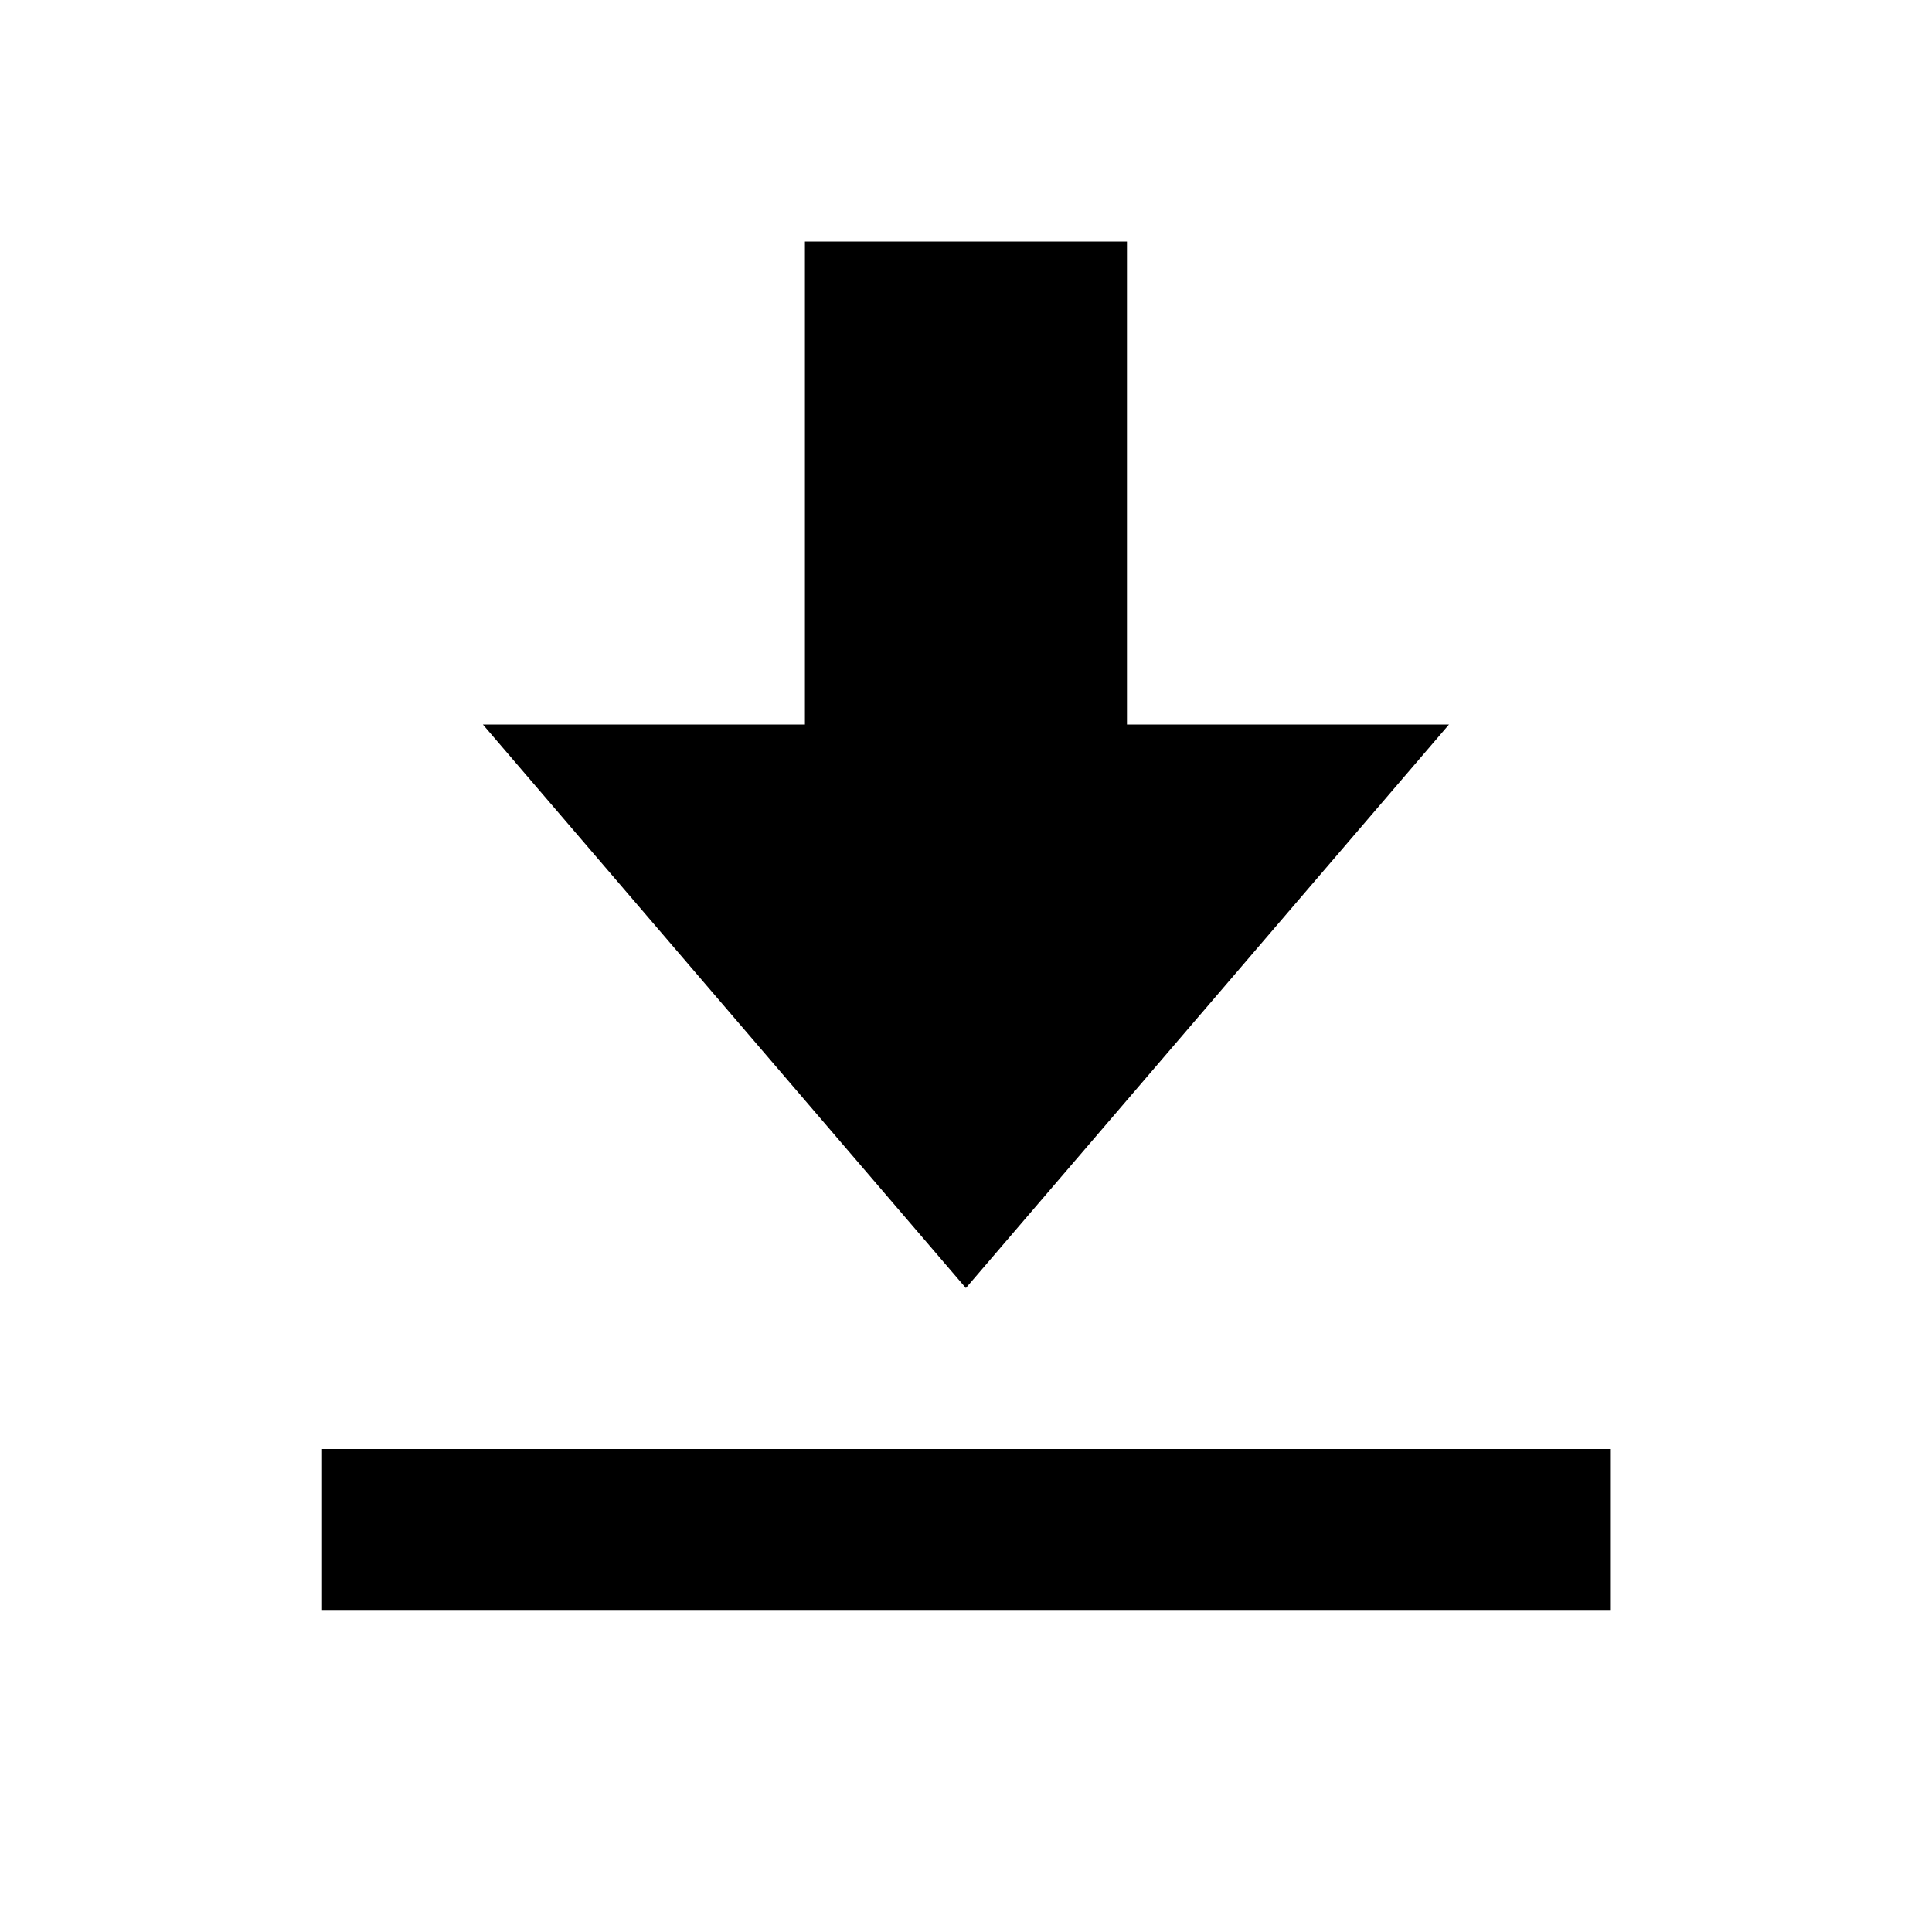 <!-- Generated by IcoMoon.io -->
<svg version="1.1" xmlns="http://www.w3.org/2000/svg" width="16" height="16" viewBox="0 0 16 16">
<title>bxs-download</title>
<path d="M12 6h-2.667v-4h-2.667v4h-2.667l4 4.667zM2.667 12h10.667v1.333h-10.667z"></path>
</svg>
